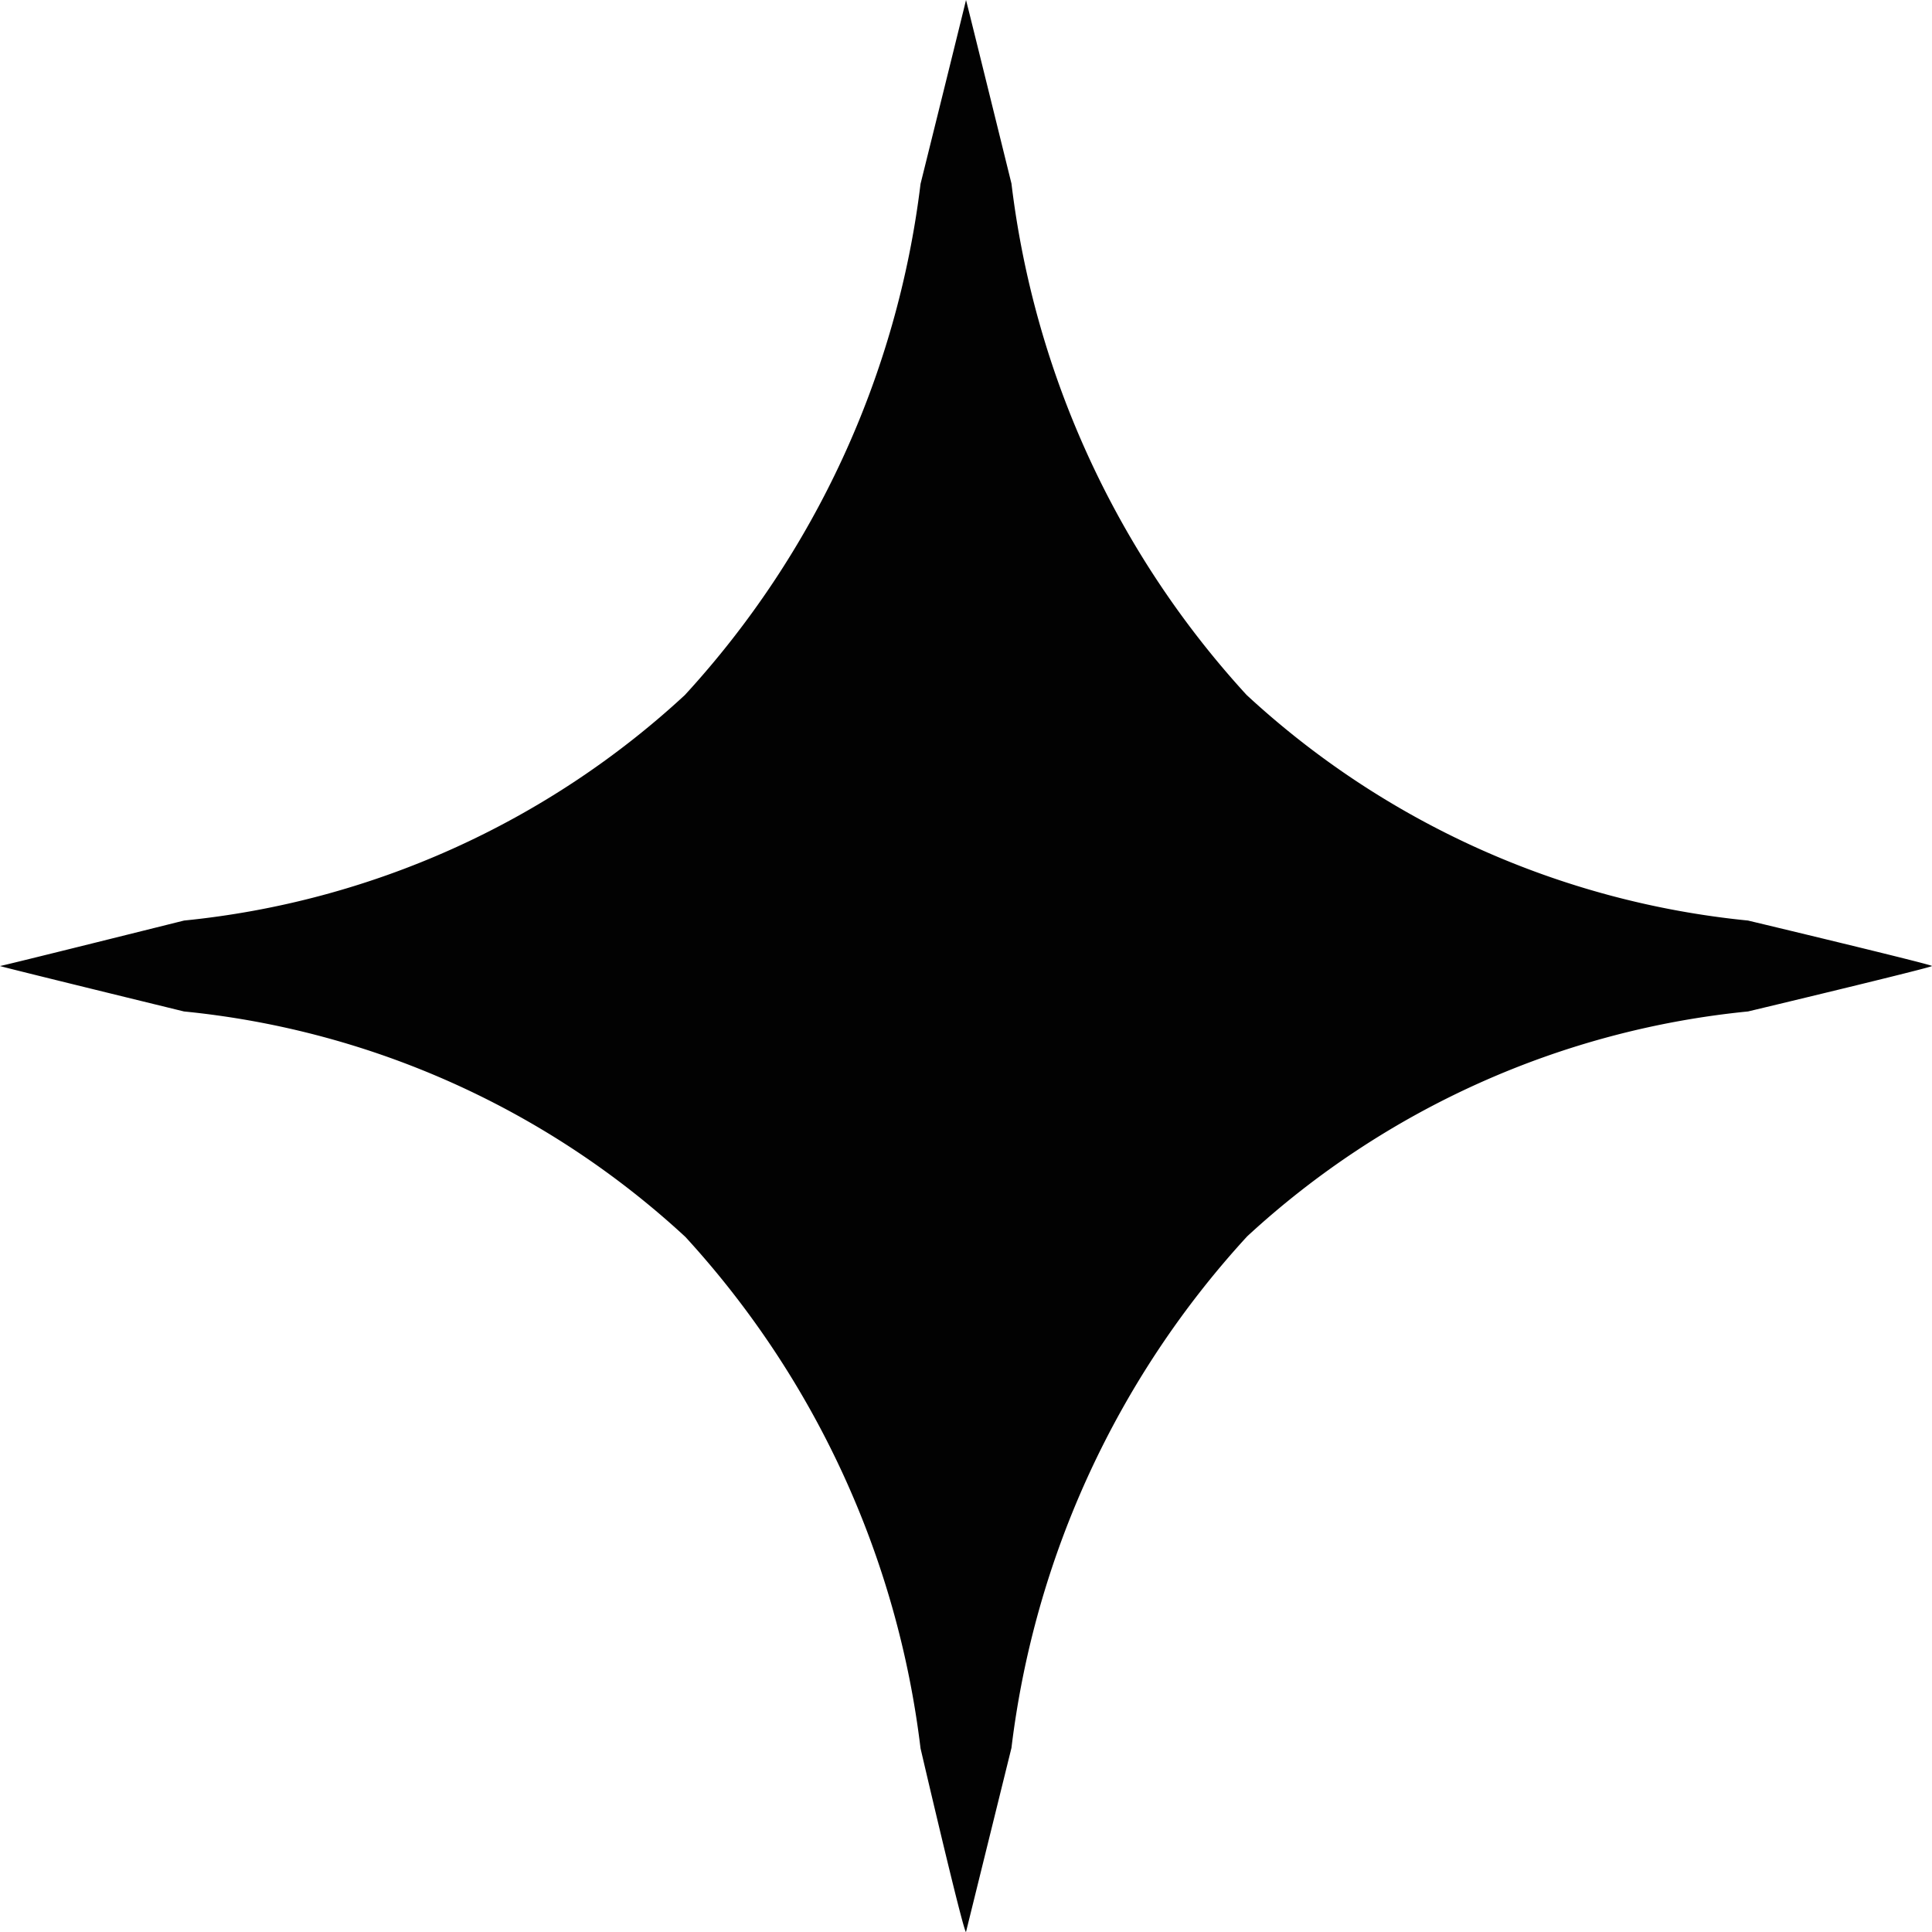 <svg xmlns="http://www.w3.org/2000/svg" width="17" height="17" viewBox="0 0 17 17">
  <defs>
    <style>
      .cls-1 {
        fill: #020202;
        fill-rule: evenodd;
      }
    </style>
  </defs>
  <path id="Shape" class="cls-1" d="M15.381,8.9a7.6,7.6,0,0,0-4.407,1.979A8.093,8.093,0,0,0,8.9,15.38S8.5,17,8.5,17c-0.024,0-.4-1.616-0.4-1.616a8.092,8.092,0,0,0-2.069-4.5A7.6,7.6,0,0,0,1.619,8.9S-0.019,8.5,0,8.5s1.619-.4,1.62-0.4A7.6,7.6,0,0,0,6.026,6.116,8.093,8.093,0,0,0,8.1,1.618S8.5,0.007,8.5,0s0.4,1.615.4,1.615a8.094,8.094,0,0,0,2.069,4.5A7.6,7.6,0,0,0,15.381,8.1S17,8.487,17,8.5,15.382,8.9,15.381,8.9Z"/>
</svg>
